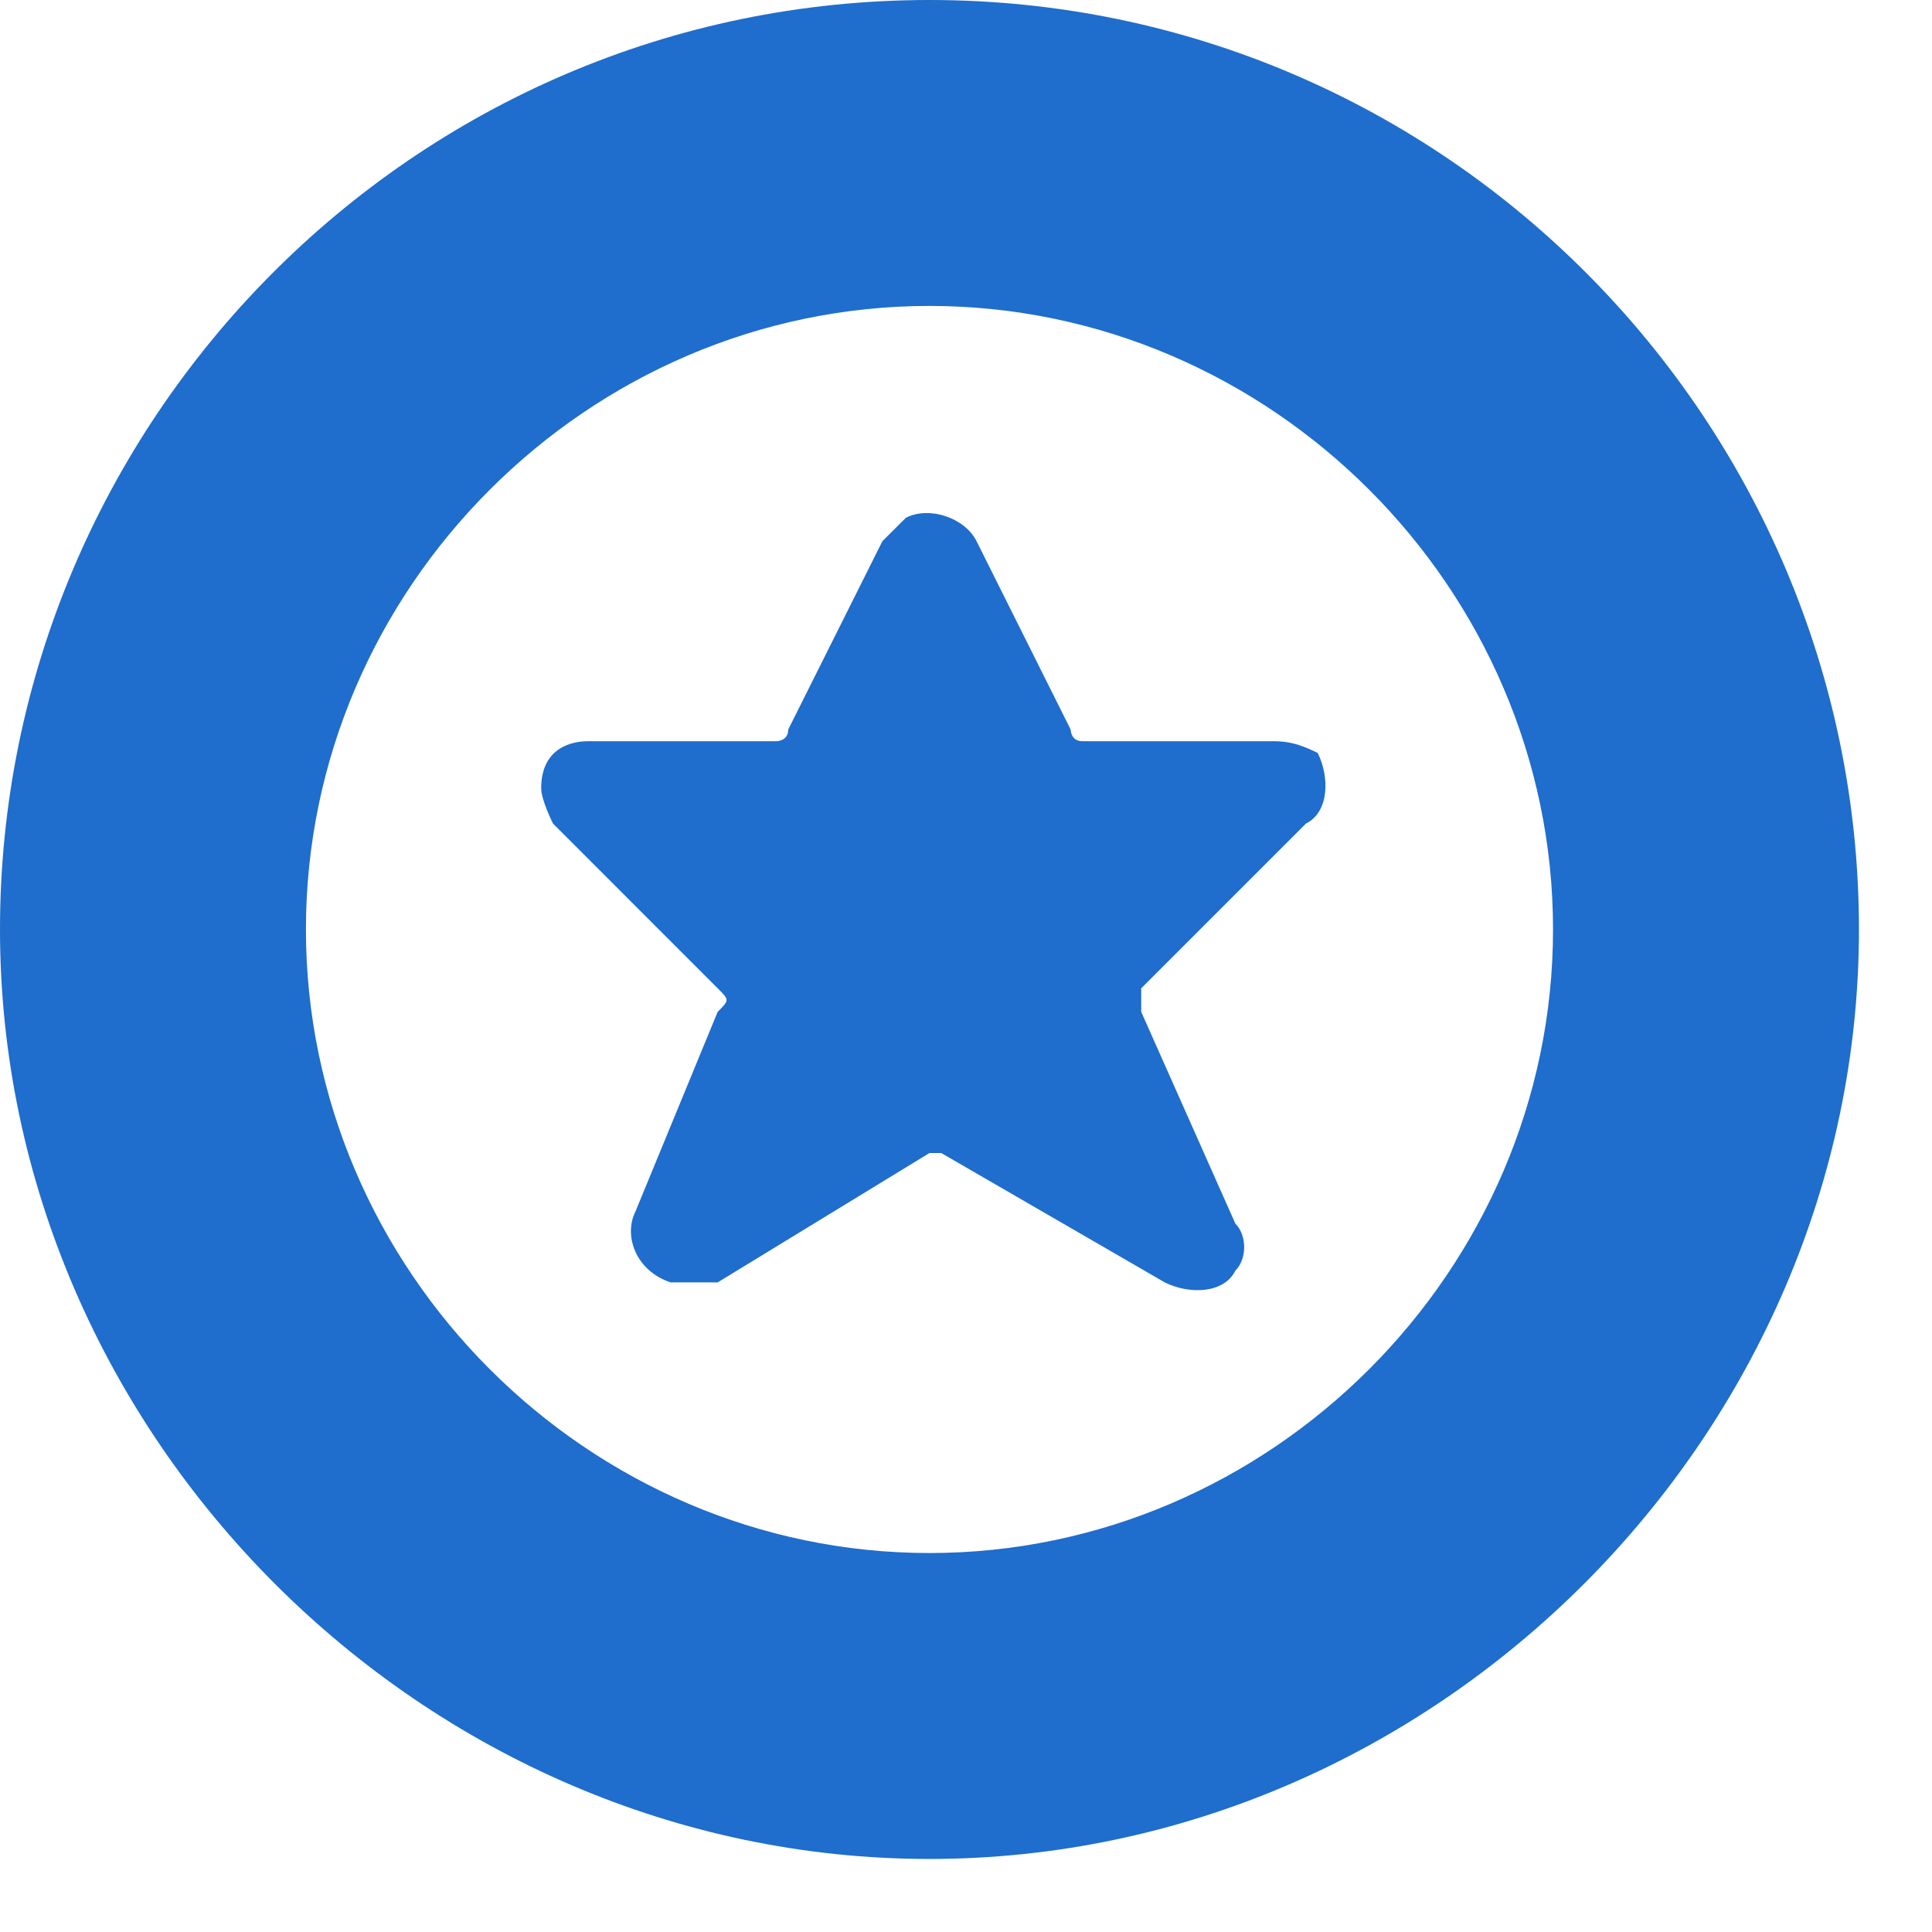 <svg width="26" height="26" viewBox="0 0 26 26" fill="none" xmlns="http://www.w3.org/2000/svg">
<path d="M12.508 0C5.542 0 0 5.7 0 12.508C0 19.317 5.7 25.017 12.508 25.017C19.317 25.017 25.017 19.317 25.017 12.508C25.017 5.7 19.475 0 12.508 0ZM12.508 20.9C7.917 20.9 4.117 17.1 4.117 12.508C4.117 7.917 7.917 4.117 12.508 4.117C17.1 4.117 20.9 7.917 20.9 12.508C20.9 17.1 17.1 20.9 12.508 20.9Z" fill="#1F6DCD"/>
<path d="M17.1 9.975H14.567C14.408 9.975 14.408 9.817 14.408 9.817L13.142 7.283C12.983 6.967 12.508 6.808 12.192 6.967C12.033 7.125 12.033 7.125 11.875 7.283L10.608 9.817C10.608 9.975 10.45 9.975 10.45 9.975H7.917C7.6 9.975 7.283 10.133 7.283 10.608C7.283 10.767 7.442 11.083 7.442 11.083L9.658 13.3C9.817 13.458 9.817 13.458 9.658 13.617L8.55 16.308C8.392 16.625 8.55 17.1 9.025 17.258C9.183 17.258 9.342 17.258 9.658 17.258L12.508 15.517C12.667 15.517 12.667 15.517 12.667 15.517L15.675 17.258C15.992 17.417 16.467 17.417 16.625 17.1C16.783 16.942 16.783 16.625 16.625 16.467L15.358 13.617C15.358 13.458 15.358 13.458 15.358 13.3L17.575 11.083C17.892 10.925 17.892 10.45 17.733 10.133C17.417 9.975 17.258 9.975 17.1 9.975Z" fill="#1F6DCD"/>
</svg>
